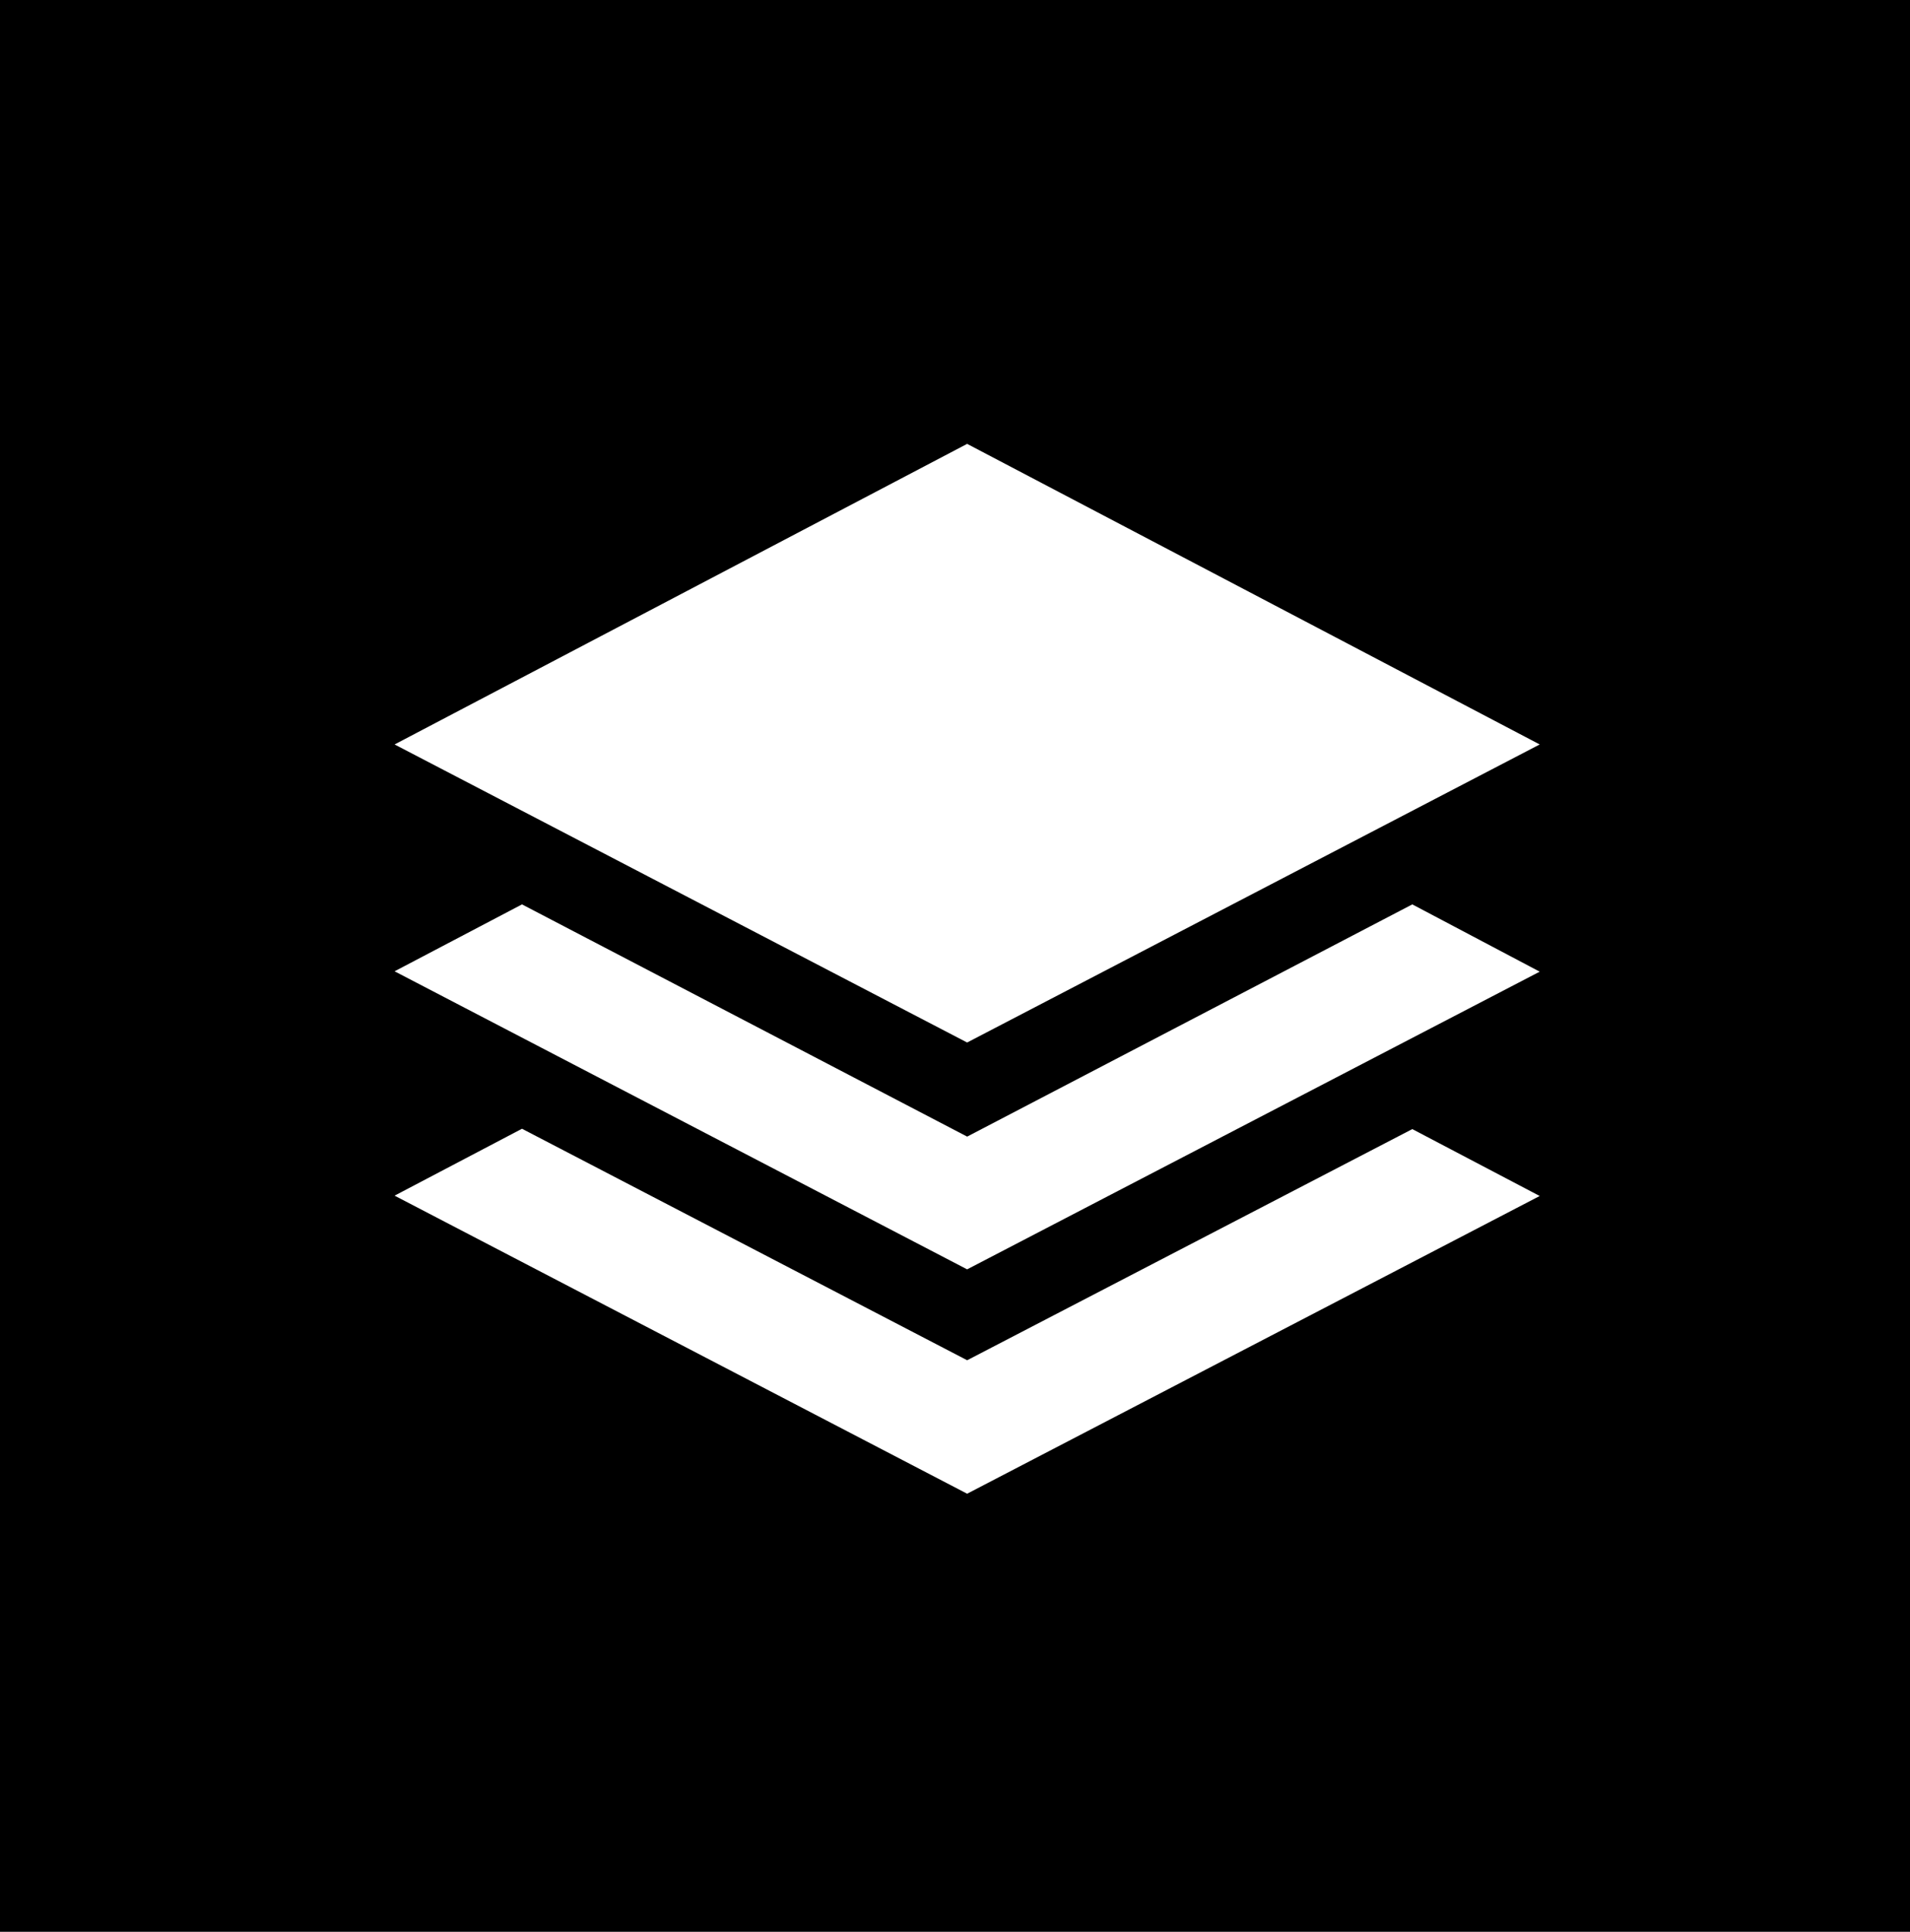 <svg xmlns="http://www.w3.org/2000/svg" width="77.448" height="78.338" viewBox="0 0 77.448 78.338">
  <g id="结构" transform="translate(-758 -1122)">
    <rect id="矩形_313" data-name="矩形 313" width="77.448" height="78.338" transform="translate(758 1122)"/>
    <path id="路径_390" data-name="路径 390" d="M41.267,70.347l5.166,2.713L23.216,85.133,0,73.046l5.166-2.713,18.051,9.388Zm0-9.112,5.166,2.728L23.216,76.035,0,63.948l5.166-2.713,18.051,9.417ZM23.216,42.56,46.433,54.749,23.216,66.836,0,54.749Z" transform="translate(774 1097.44)" fill="#fff"/>
  </g>
</svg>
